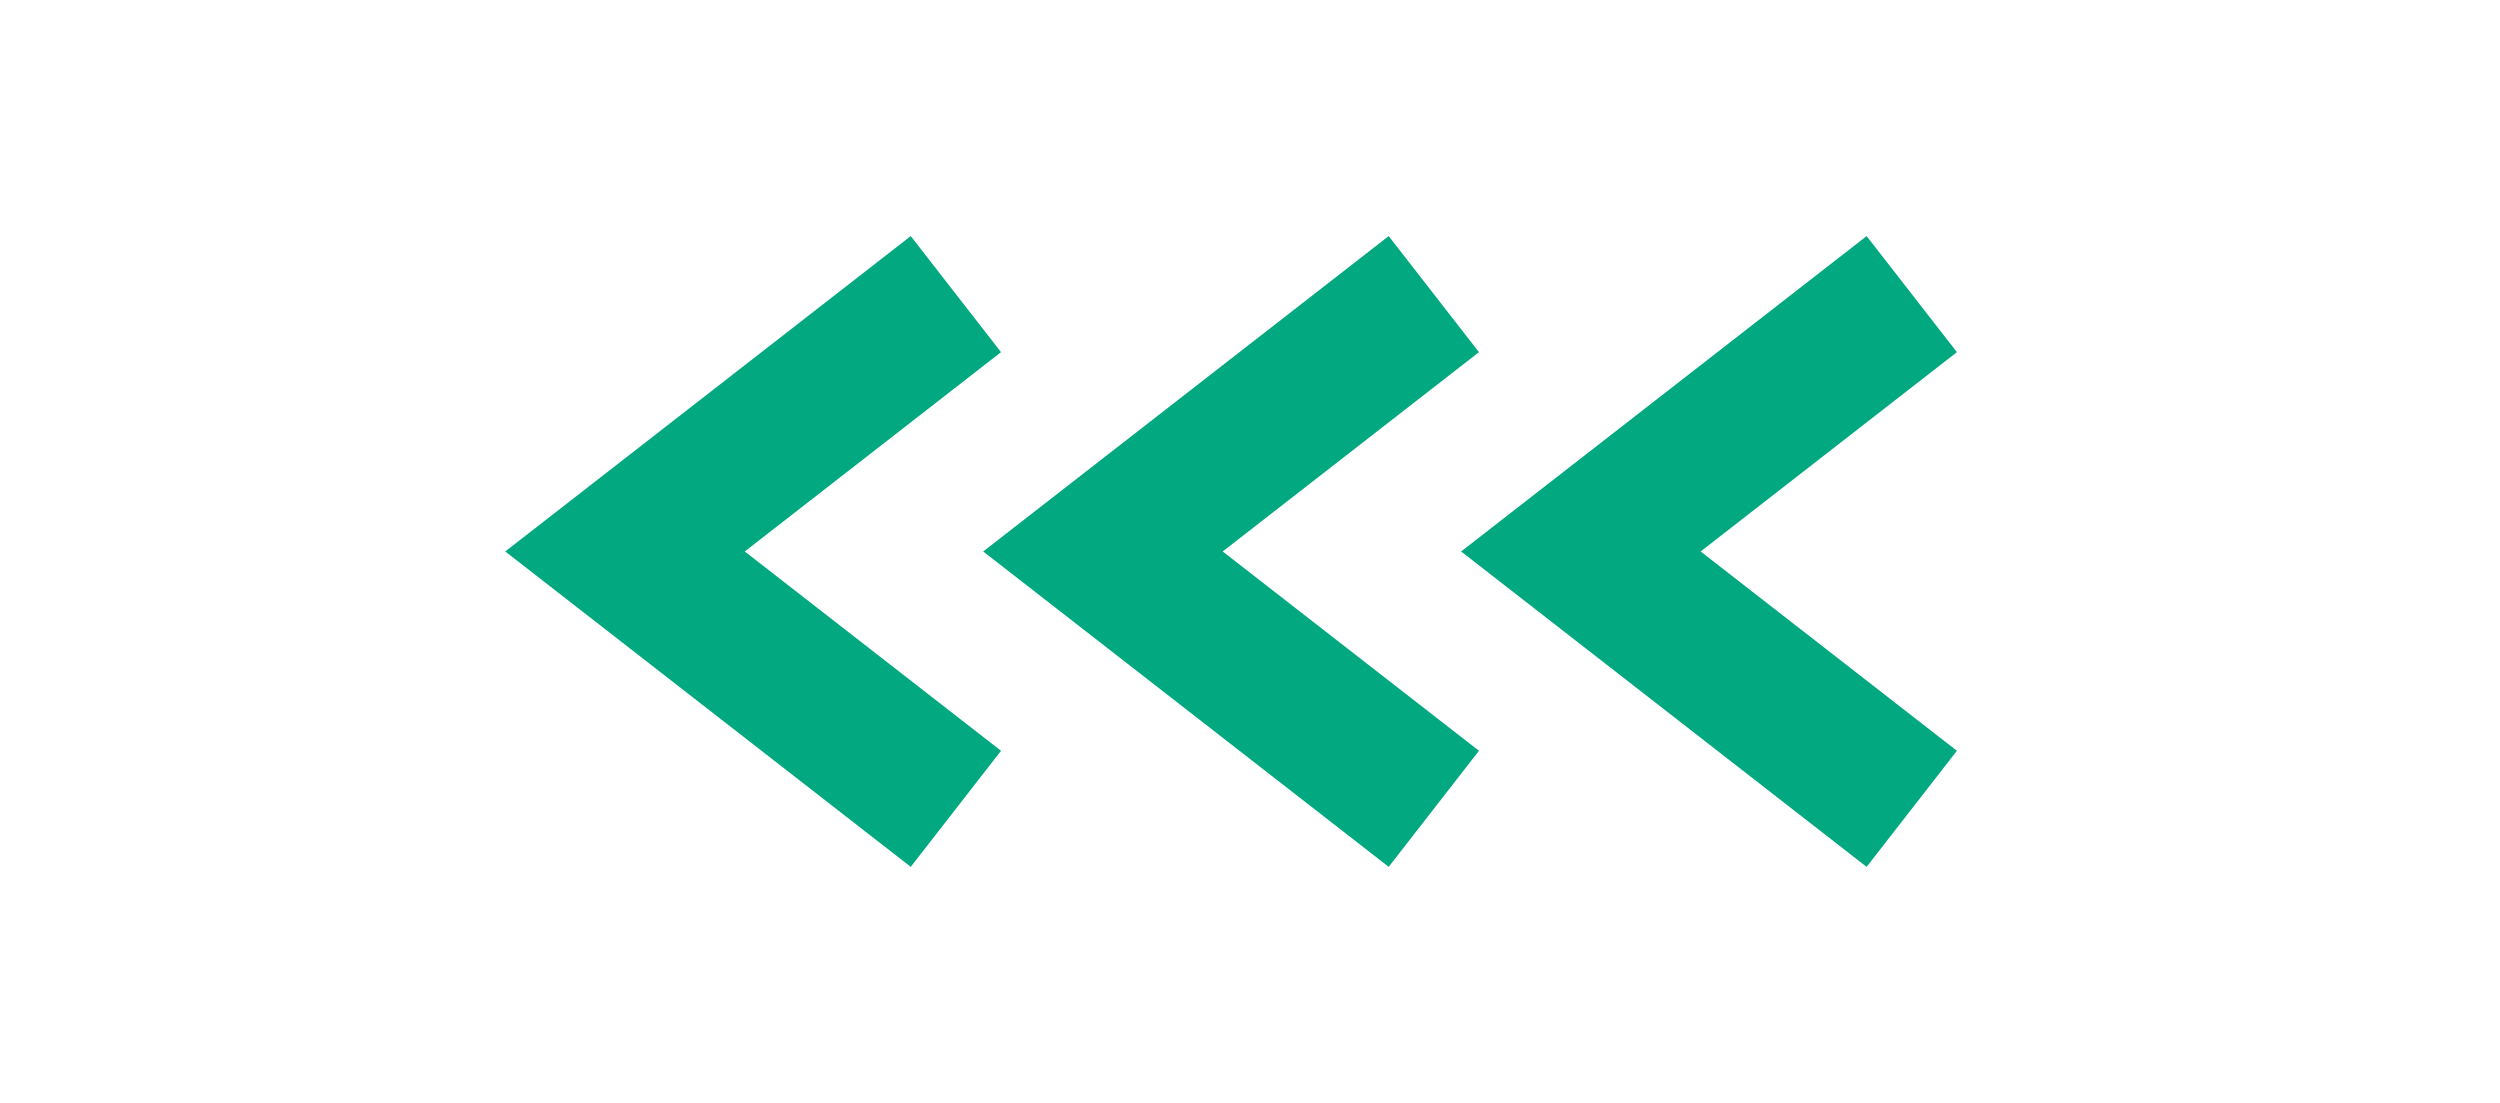 <svg width="34" height="15" viewBox="0 0 34 15" fill="none" xmlns="http://www.w3.org/2000/svg">
<path d="M26 4L21.5 7.5L26 11" stroke="#02A880" stroke-width="2"/>
<path d="M19.5 4L15 7.5L19.5 11" stroke="#02A880" stroke-width="2"/>
<path d="M13 4L8.5 7.5L13 11" stroke="#02A880" stroke-width="2"/>
</svg>
